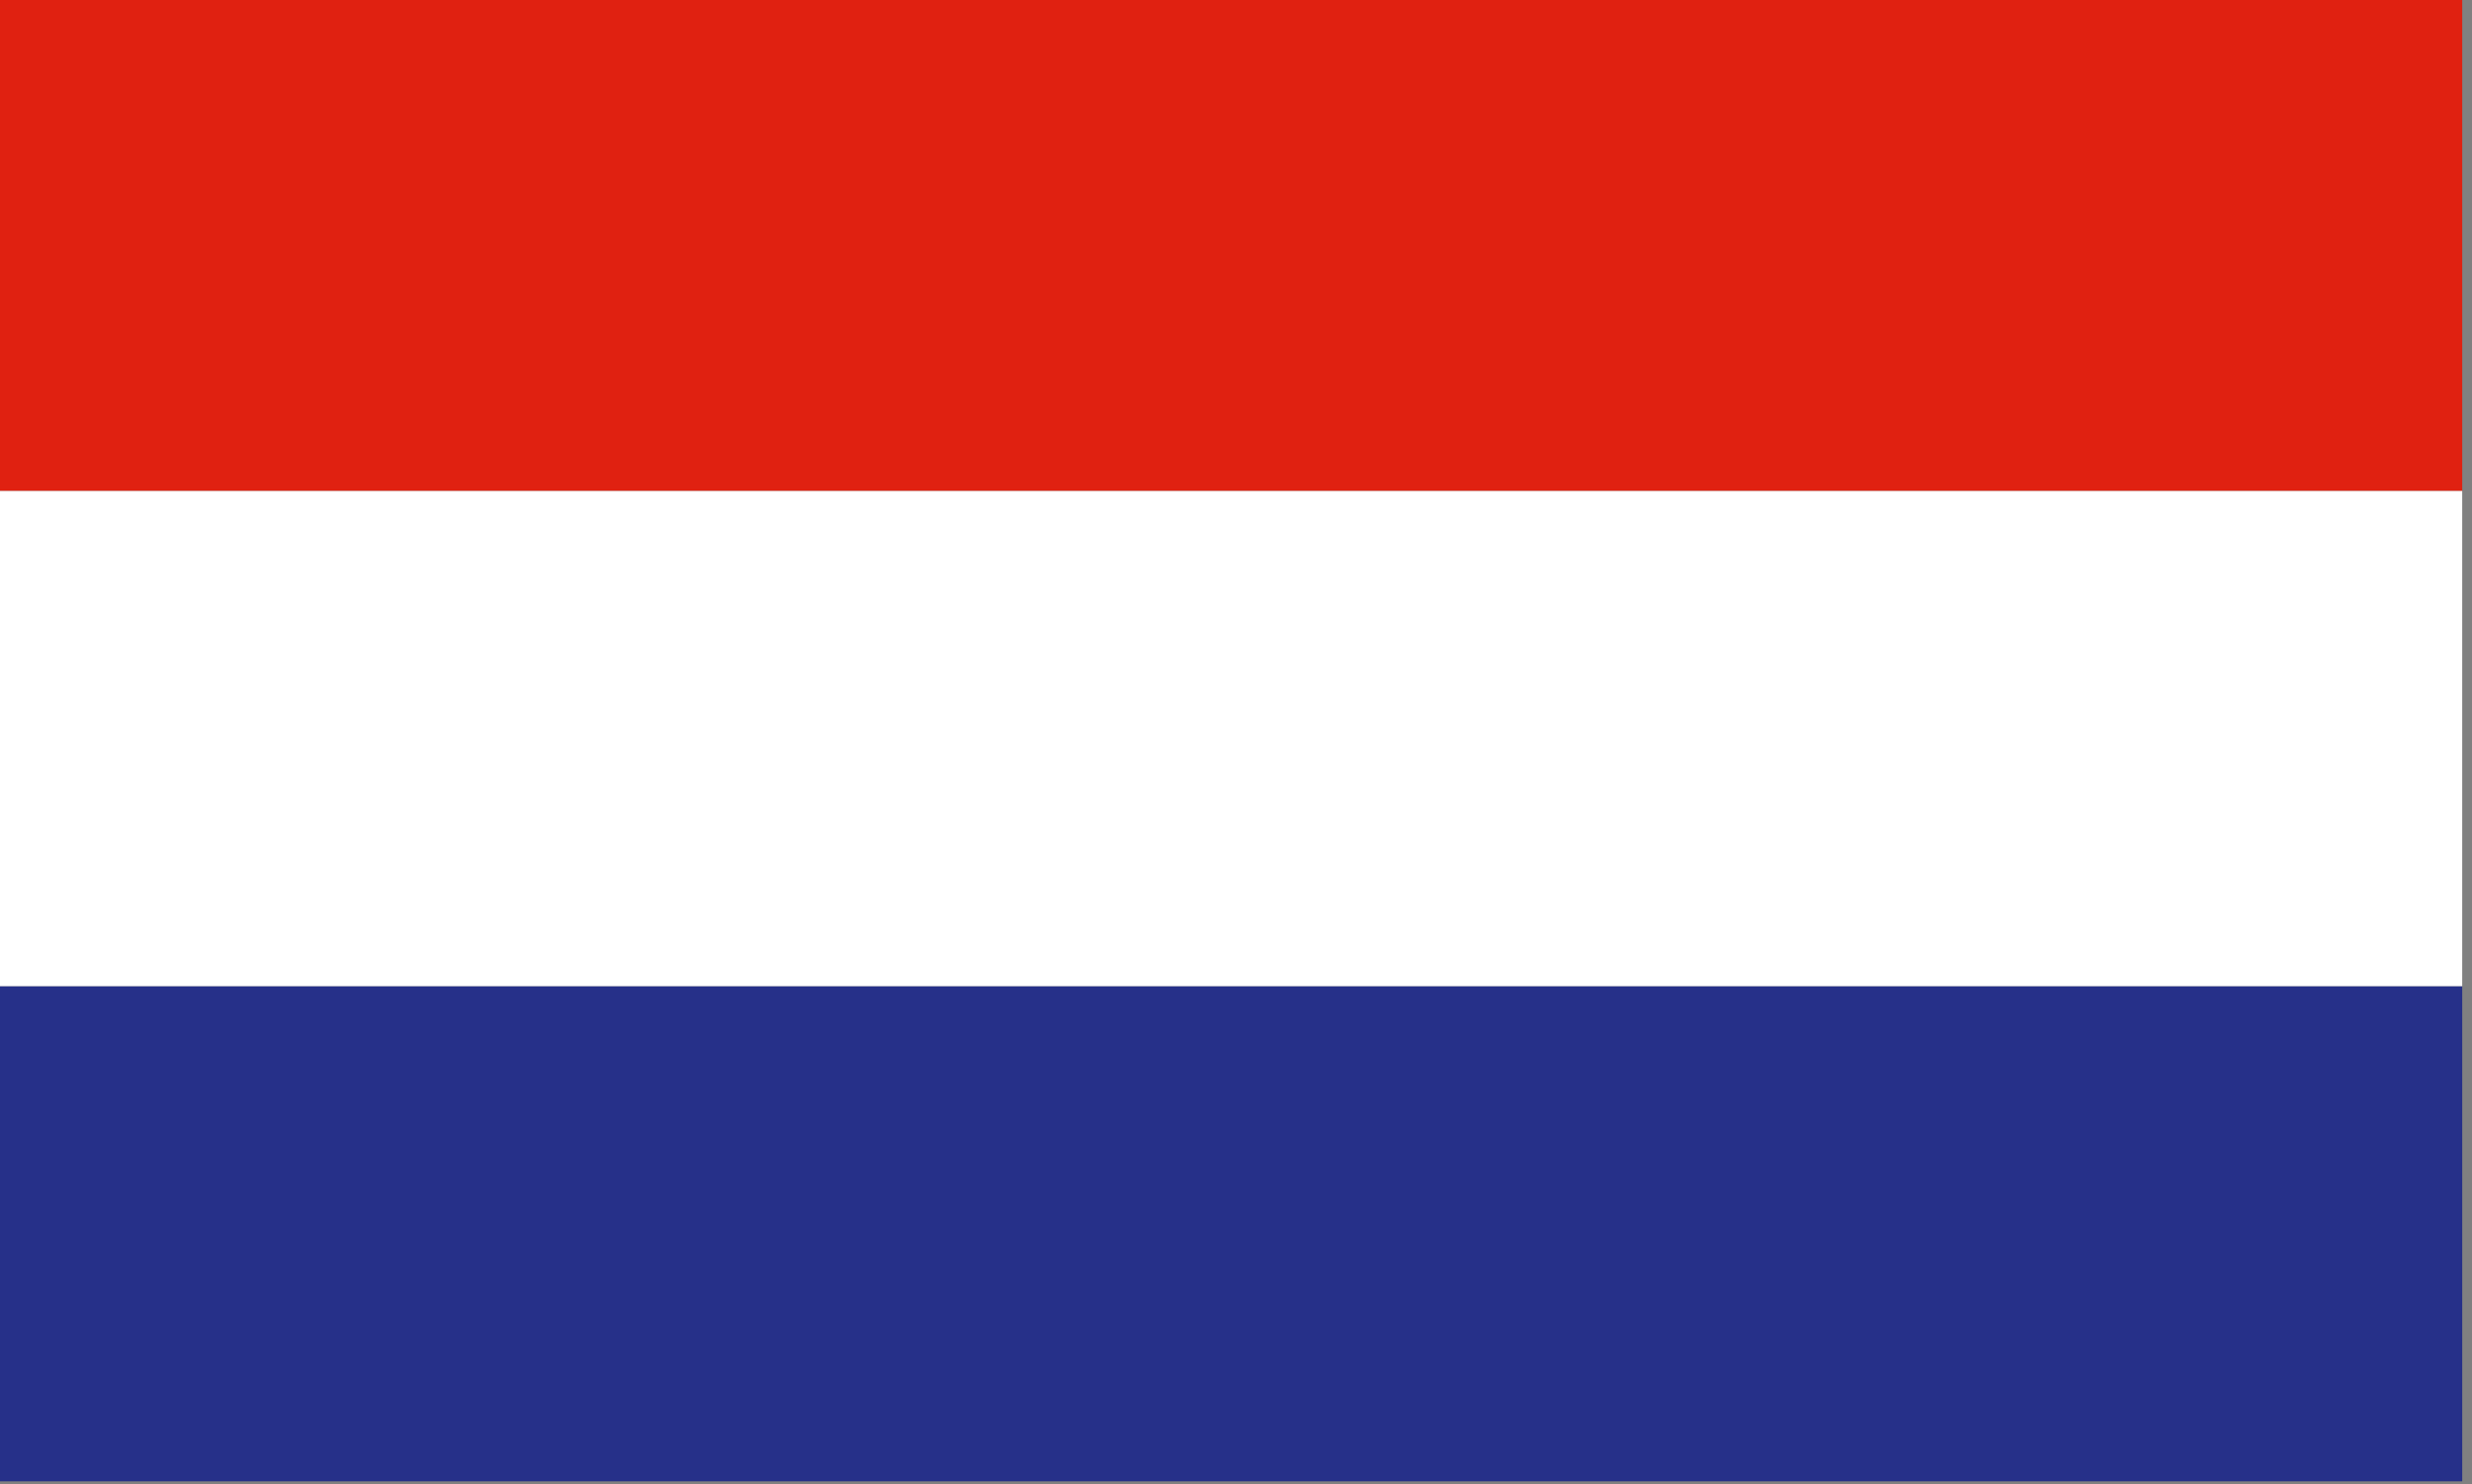 <?xml version="1.0" encoding="utf-8"?>
<!-- Generator: Adobe Illustrator 27.0.1, SVG Export Plug-In . SVG Version: 6.00 Build 0)  -->
<svg version="1.1" id="Calque_1" xmlns="http://www.w3.org/2000/svg" xmlns:xlink="http://www.w3.org/1999/xlink" x="0px" y="0px"
	 viewBox="0 0 176.7 106.1" style="enable-background:new 0 0 176.7 106.1;" xml:space="preserve">
<rect x="0" y="0" width="176.7" height="106.1" fill="#808080" stroke="none"/>
<style type="text/css">
	.st0{fill:#E02111;}
	.st1{fill:#263089;}
	.st2{fill:#FFFFFF;}
</style>
<rect x="-1" y="-0.3" class="st0" width="177" height="35.4"/>
<rect x="-1" y="70.5" class="st1" width="177" height="35.4"/>
<rect x="-1" y="35.1" class="st2" width="177" height="35.4"/>
</svg>
